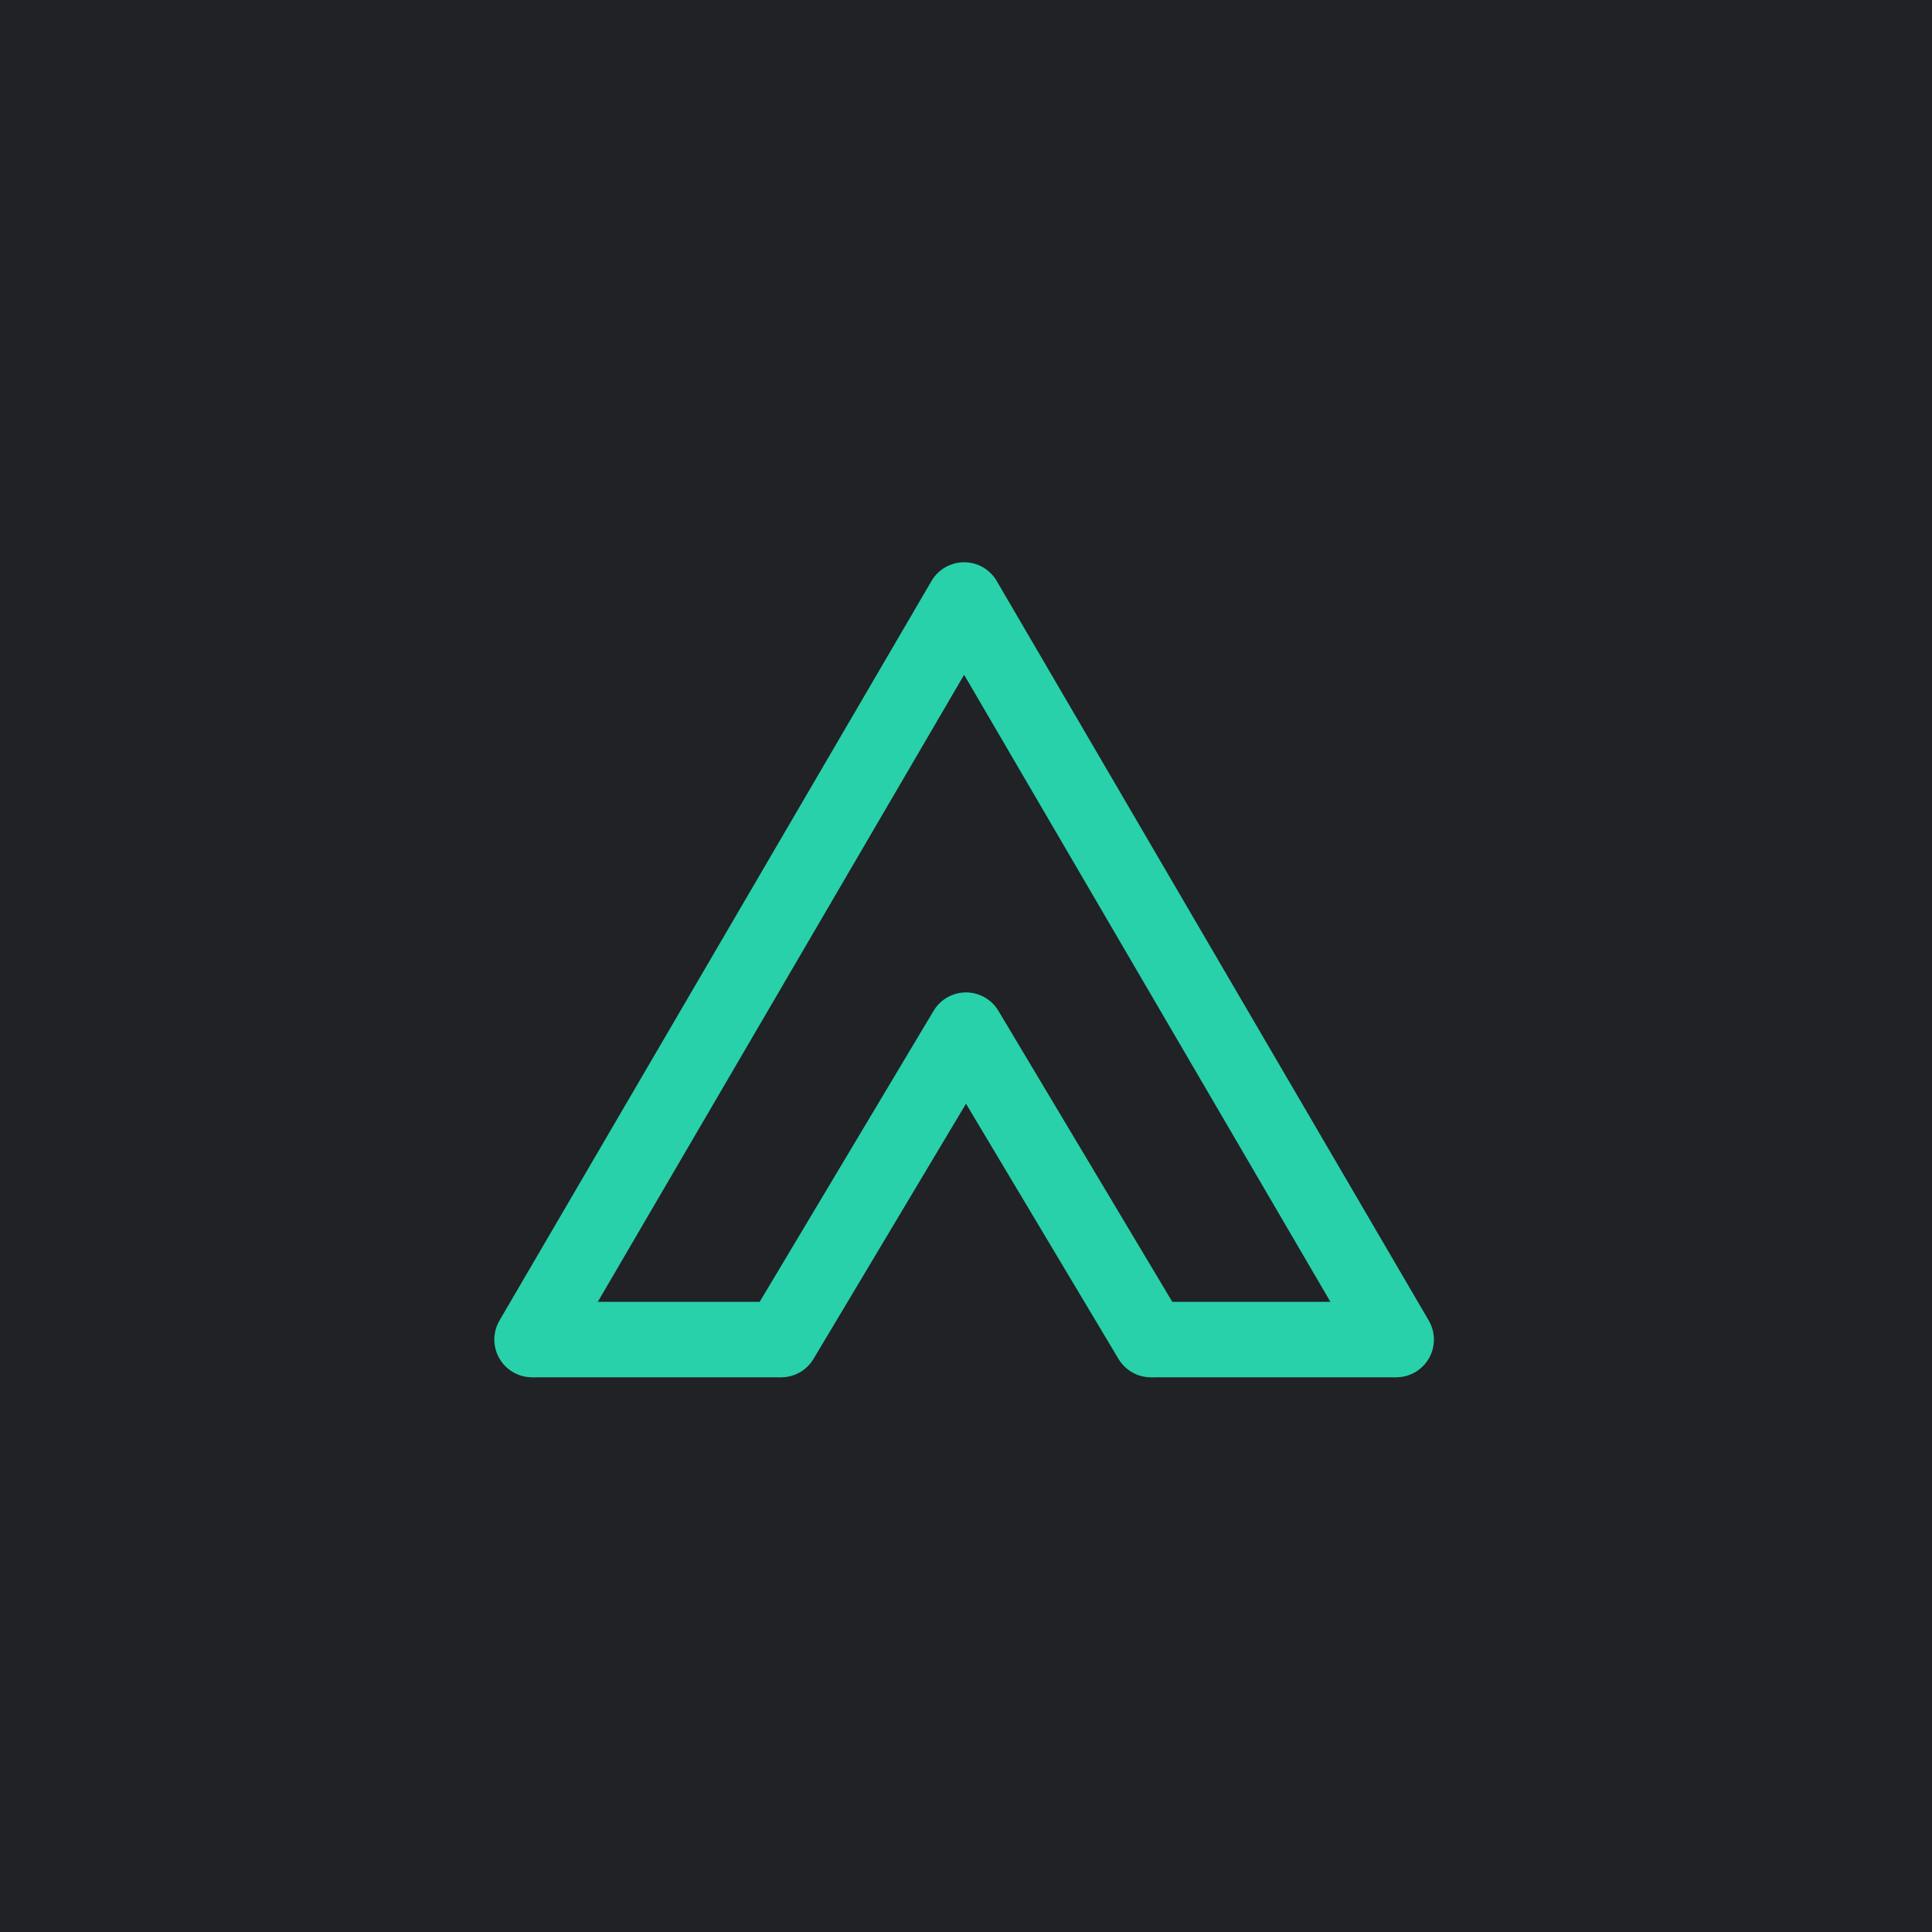 <svg width="512" height="512" viewBox="0 0 512 512" fill="none" xmlns="http://www.w3.org/2000/svg">
<rect width="512" height="512" fill="#202225"/>
<path d="M141 355L255.5 159L370 355" stroke="#28D1AA" stroke-width="20" stroke-linecap="round" stroke-linejoin="round"/>
<path d="M207 355H141" stroke="#28D1AA" stroke-width="20"/>
<path d="M207 355L256 273L305 355" stroke="#28D1AA" stroke-width="20" stroke-linecap="round" stroke-linejoin="round"/>
<path d="M370 355H305" stroke="#28D1AA" stroke-width="20"/>
</svg>
